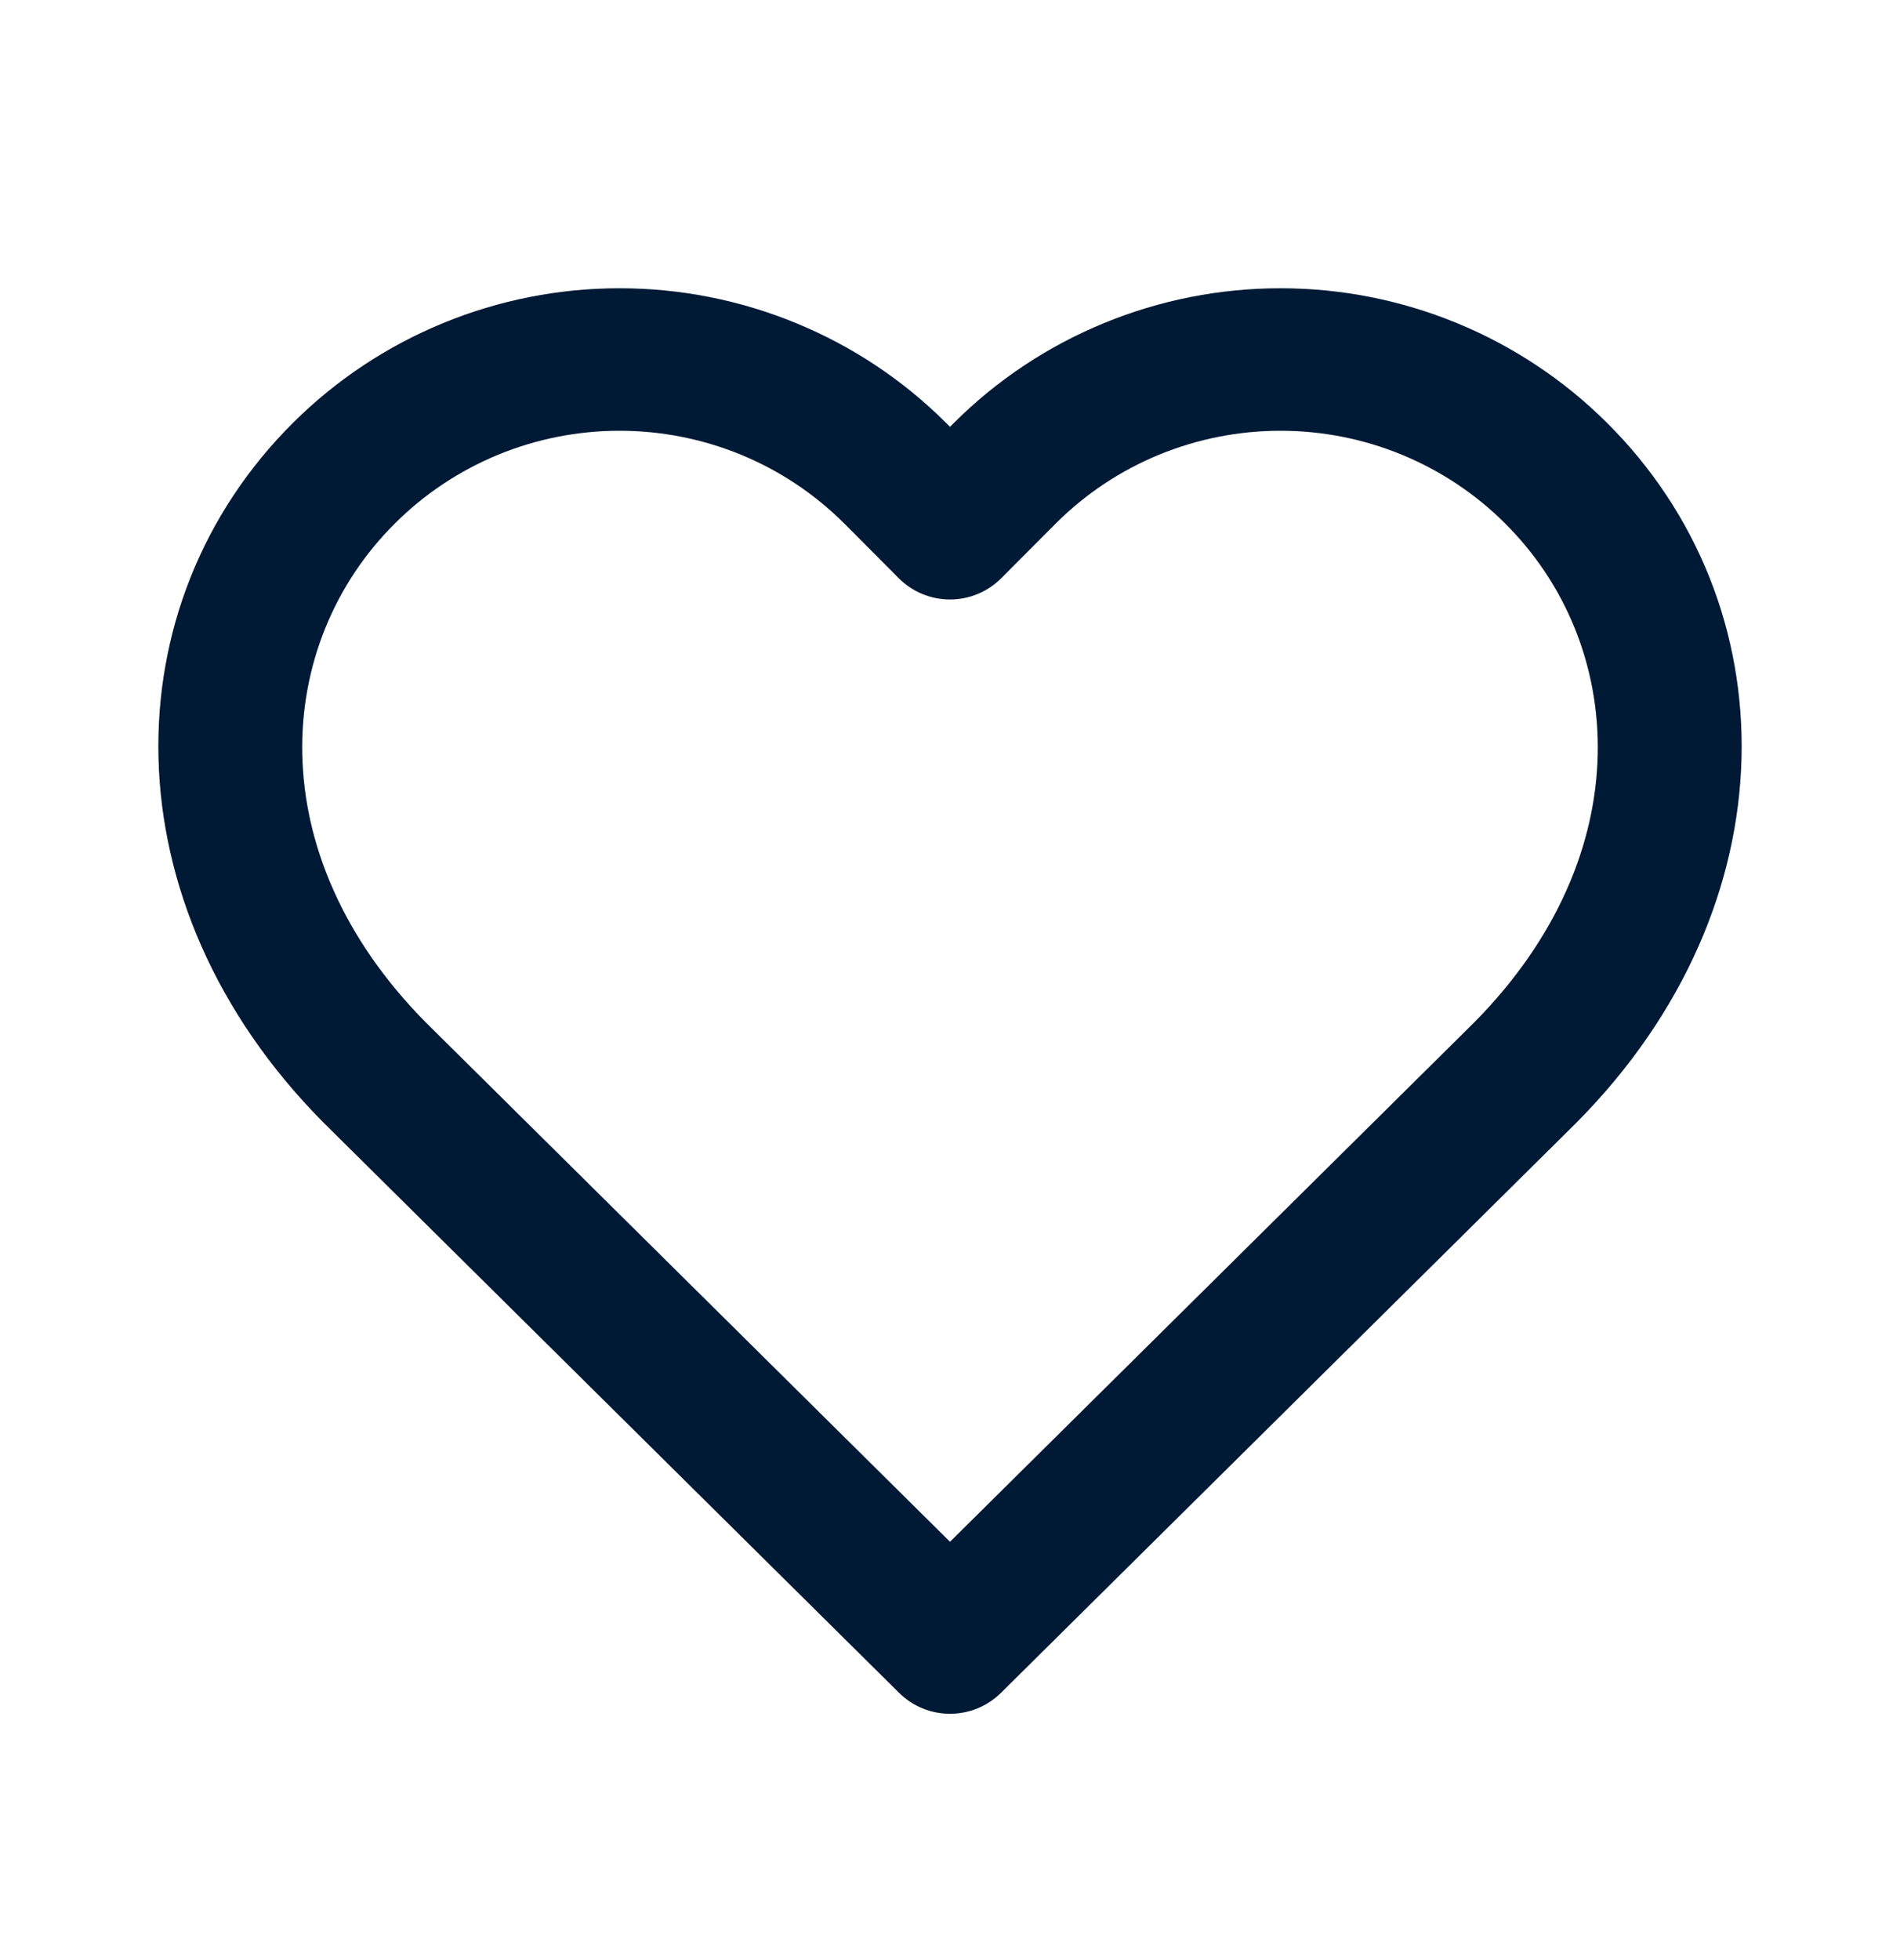 <svg width="32" height="33" viewBox="0 0 32 33" fill="none" xmlns="http://www.w3.org/2000/svg">
<g id="li:heart">
<path id="Vector (Stroke)" fill-rule="evenodd" clip-rule="evenodd" d="M7.462 5.44C8.404 5.052 9.414 4.853 10.434 4.853C11.455 4.853 12.465 5.052 13.407 5.44C14.35 5.827 15.205 6.395 15.925 7.111L15.929 7.115L16 7.186L16.071 7.115L16.075 7.111C16.795 6.395 17.651 5.827 18.593 5.44C19.535 5.052 20.545 4.853 21.566 4.853C22.586 4.853 23.596 5.052 24.538 5.44C25.48 5.827 26.336 6.395 27.056 7.11C30.138 10.164 30.207 15.213 26.554 18.898L26.546 18.906L16.857 28.502C16.629 28.727 16.321 28.853 16 28.853C15.679 28.853 15.371 28.727 15.144 28.502L5.446 18.898C1.793 15.213 1.862 10.164 4.944 7.11C5.664 6.395 6.52 5.827 7.462 5.44ZM10.434 7.252C9.733 7.252 9.039 7.389 8.391 7.655C7.743 7.922 7.155 8.312 6.66 8.804L6.658 8.806C4.607 10.837 4.36 14.374 7.171 17.213L16 25.957L24.829 17.213C27.64 14.374 27.393 10.837 25.342 8.806L25.341 8.804C24.846 8.312 24.257 7.922 23.609 7.655C22.962 7.389 22.267 7.252 21.566 7.252C20.864 7.252 20.17 7.389 19.522 7.655C18.875 7.921 18.287 8.311 17.793 8.802C17.792 8.803 17.791 8.804 17.791 8.804L16.862 9.736C16.634 9.964 16.324 10.093 16 10.093C15.676 10.093 15.366 9.964 15.138 9.736L14.21 8.804C14.209 8.804 14.208 8.803 14.207 8.802C13.713 8.311 13.125 7.921 12.478 7.655C11.83 7.389 11.136 7.252 10.434 7.252Z" fill="#001935"/>
</g>
</svg>

